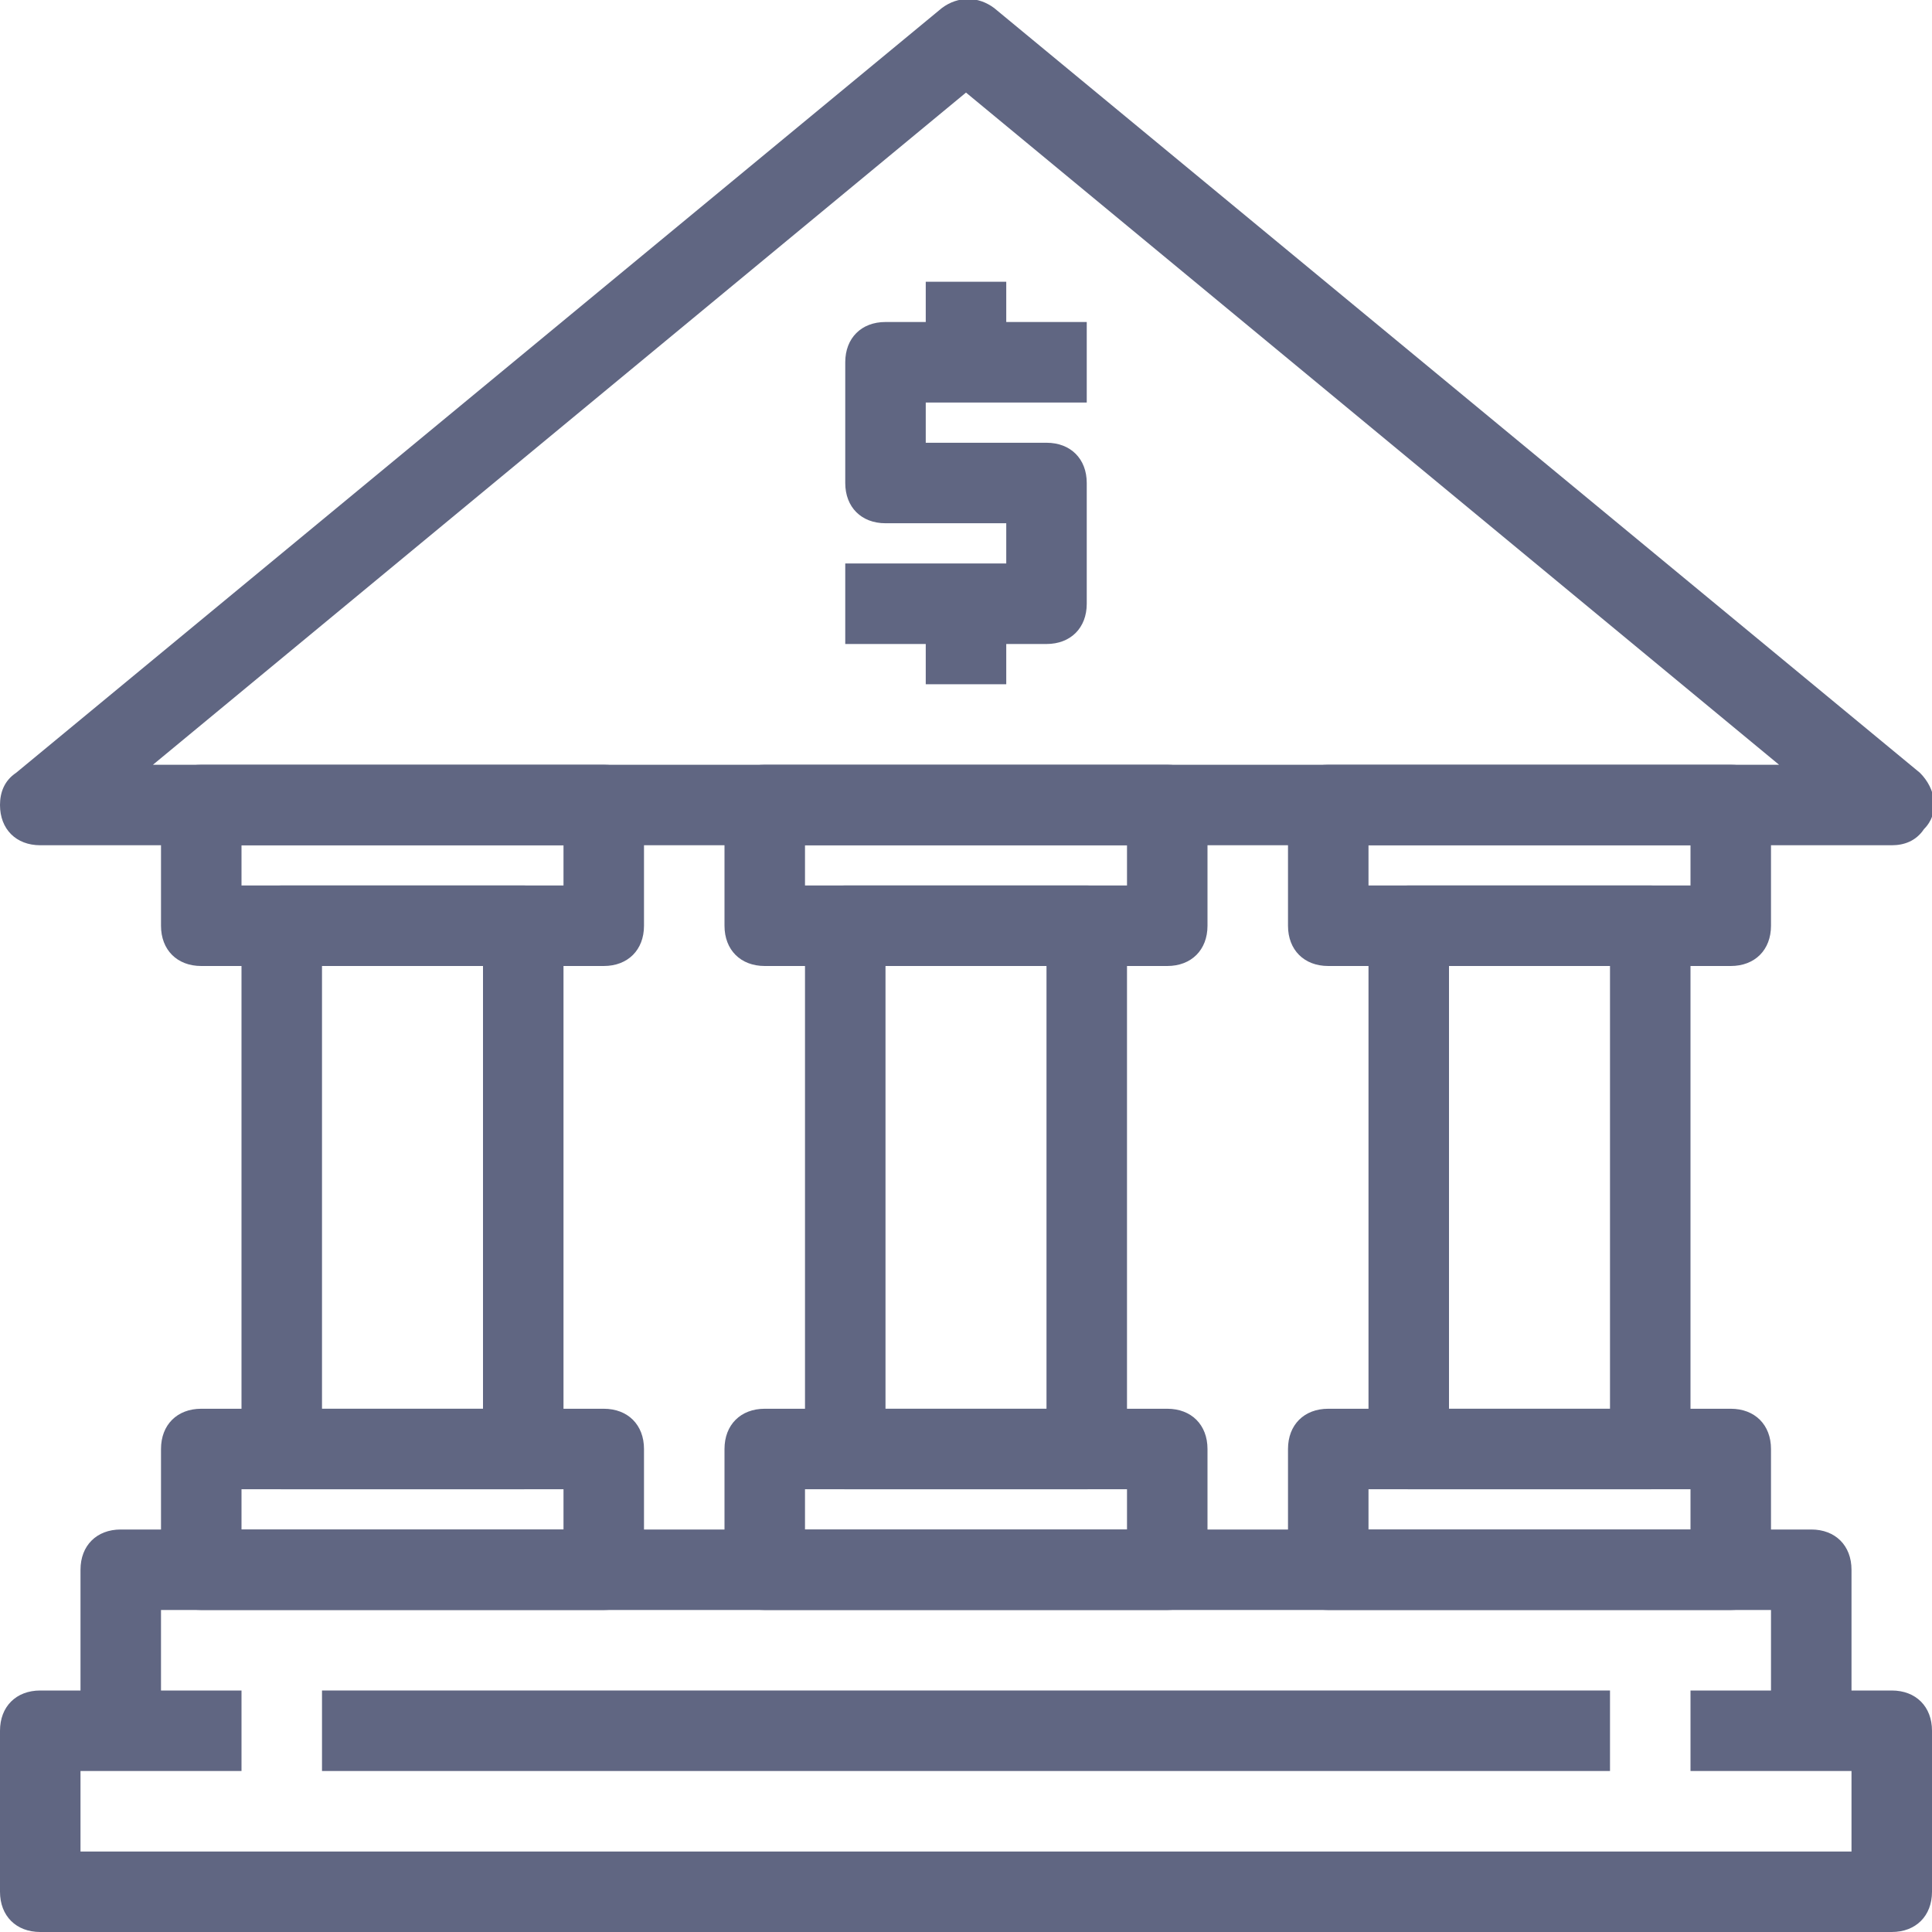 <?xml version="1.0" encoding="utf-8"?>
<!-- Generator: Adobe Illustrator 23.0.3, SVG Export Plug-In . SVG Version: 6.00 Build 0)  -->
<svg version="1.1" id="Layer_1" xmlns="http://www.w3.org/2000/svg" xmlns:xlink="http://www.w3.org/1999/xlink" x="0px" y="0px"
	 viewBox="0 0 48 48" style="enable-background:new 0 0 48 48;" xml:space="preserve">
<style type="text/css">
	.st0{fill:#606682;}
</style>
<title>2-Bank</title>
<g id="_2-Bank">
	<path class="st0" d="M47,48H1c-0.6,0-1-0.4-1-1v-4c0-0.6,0.4-1,1-1h5v2H2v2h44v-2h-4v-2h5c0.6,0,1,0.4,1,1v4C48,47.6,47.6,48,47,48
		z"/>
	<rect x="8" y="42" class="st0" width="32" height="2"/>
	<path class="st0" d="M46,43h-2v-3H4v3H2v-4c0-0.6,0.4-1,1-1h42c0.6,0,1,0.4,1,1V43z"/>
	<path class="st0" d="M47,21H1c-0.6,0-1-0.4-1-1c0-0.3,0.1-0.6,0.4-0.8l23-19c0.4-0.3,0.9-0.3,1.3,0l23,19c0.4,0.4,0.5,1,0.1,1.4
		C47.6,20.9,47.3,21,47,21z M3.8,19h40.4L24,2.3L3.8,19z"/>
	<path class="st0" d="M27,37h-6c-0.6,0-1-0.4-1-1V23c0-0.6,0.4-1,1-1h6c0.6,0,1,0.4,1,1v13C28,36.6,27.6,37,27,37z M22,35h4V24h-4
		V35z"/>
	<path class="st0" d="M13,37H7c-0.6,0-1-0.4-1-1V23c0-0.6,0.4-1,1-1h6c0.6,0,1,0.4,1,1v13C14,36.6,13.6,37,13,37z M8,35h4V24H8V35z"
		/>
	<path class="st0" d="M41,37h-6c-0.6,0-1-0.4-1-1V23c0-0.6,0.4-1,1-1h6c0.6,0,1,0.4,1,1v13C42,36.6,41.6,37,41,37z M36,35h4V24h-4
		V35z"/>
	<path class="st0" d="M29,24H19c-0.6,0-1-0.4-1-1v-3c0-0.6,0.4-1,1-1h10c0.6,0,1,0.4,1,1v3C30,23.6,29.6,24,29,24z M20,22h8v-1h-8
		V22z"/>
	<path class="st0" d="M29,40H19c-0.6,0-1-0.4-1-1v-3c0-0.6,0.4-1,1-1h10c0.6,0,1,0.4,1,1v3C30,39.6,29.6,40,29,40z M20,38h8v-1h-8
		V38z"/>
	<path class="st0" d="M15,24H5c-0.6,0-1-0.4-1-1v-3c0-0.6,0.4-1,1-1h10c0.6,0,1,0.4,1,1v3C16,23.6,15.6,24,15,24z M6,22h8v-1H6V22z"
		/>
	<path class="st0" d="M15,40H5c-0.6,0-1-0.4-1-1v-3c0-0.6,0.4-1,1-1h10c0.6,0,1,0.4,1,1v3C16,39.6,15.6,40,15,40z M6,38h8v-1H6V38z"
		/>
	<path class="st0" d="M43,24H33c-0.6,0-1-0.4-1-1v-3c0-0.6,0.4-1,1-1h10c0.6,0,1,0.4,1,1v3C44,23.6,43.6,24,43,24z M34,22h8v-1h-8
		V22z"/>
	<path class="st0" d="M43,40H33c-0.6,0-1-0.4-1-1v-3c0-0.6,0.4-1,1-1h10c0.6,0,1,0.4,1,1v3C44,39.6,43.6,40,43,40z M34,38h8v-1h-8
		V38z"/>
	<path class="st0" d="M26,16h-5v-2h4v-1h-3c-0.6,0-1-0.4-1-1V9c0-0.6,0.4-1,1-1h5v2h-4v1h3c0.6,0,1,0.4,1,1v3C27,15.6,26.6,16,26,16
		z"/>
	<rect x="23" y="7" class="st0" width="2" height="2"/>
	<rect x="23" y="15" class="st0" width="2" height="2"/>
</g>
</svg>
